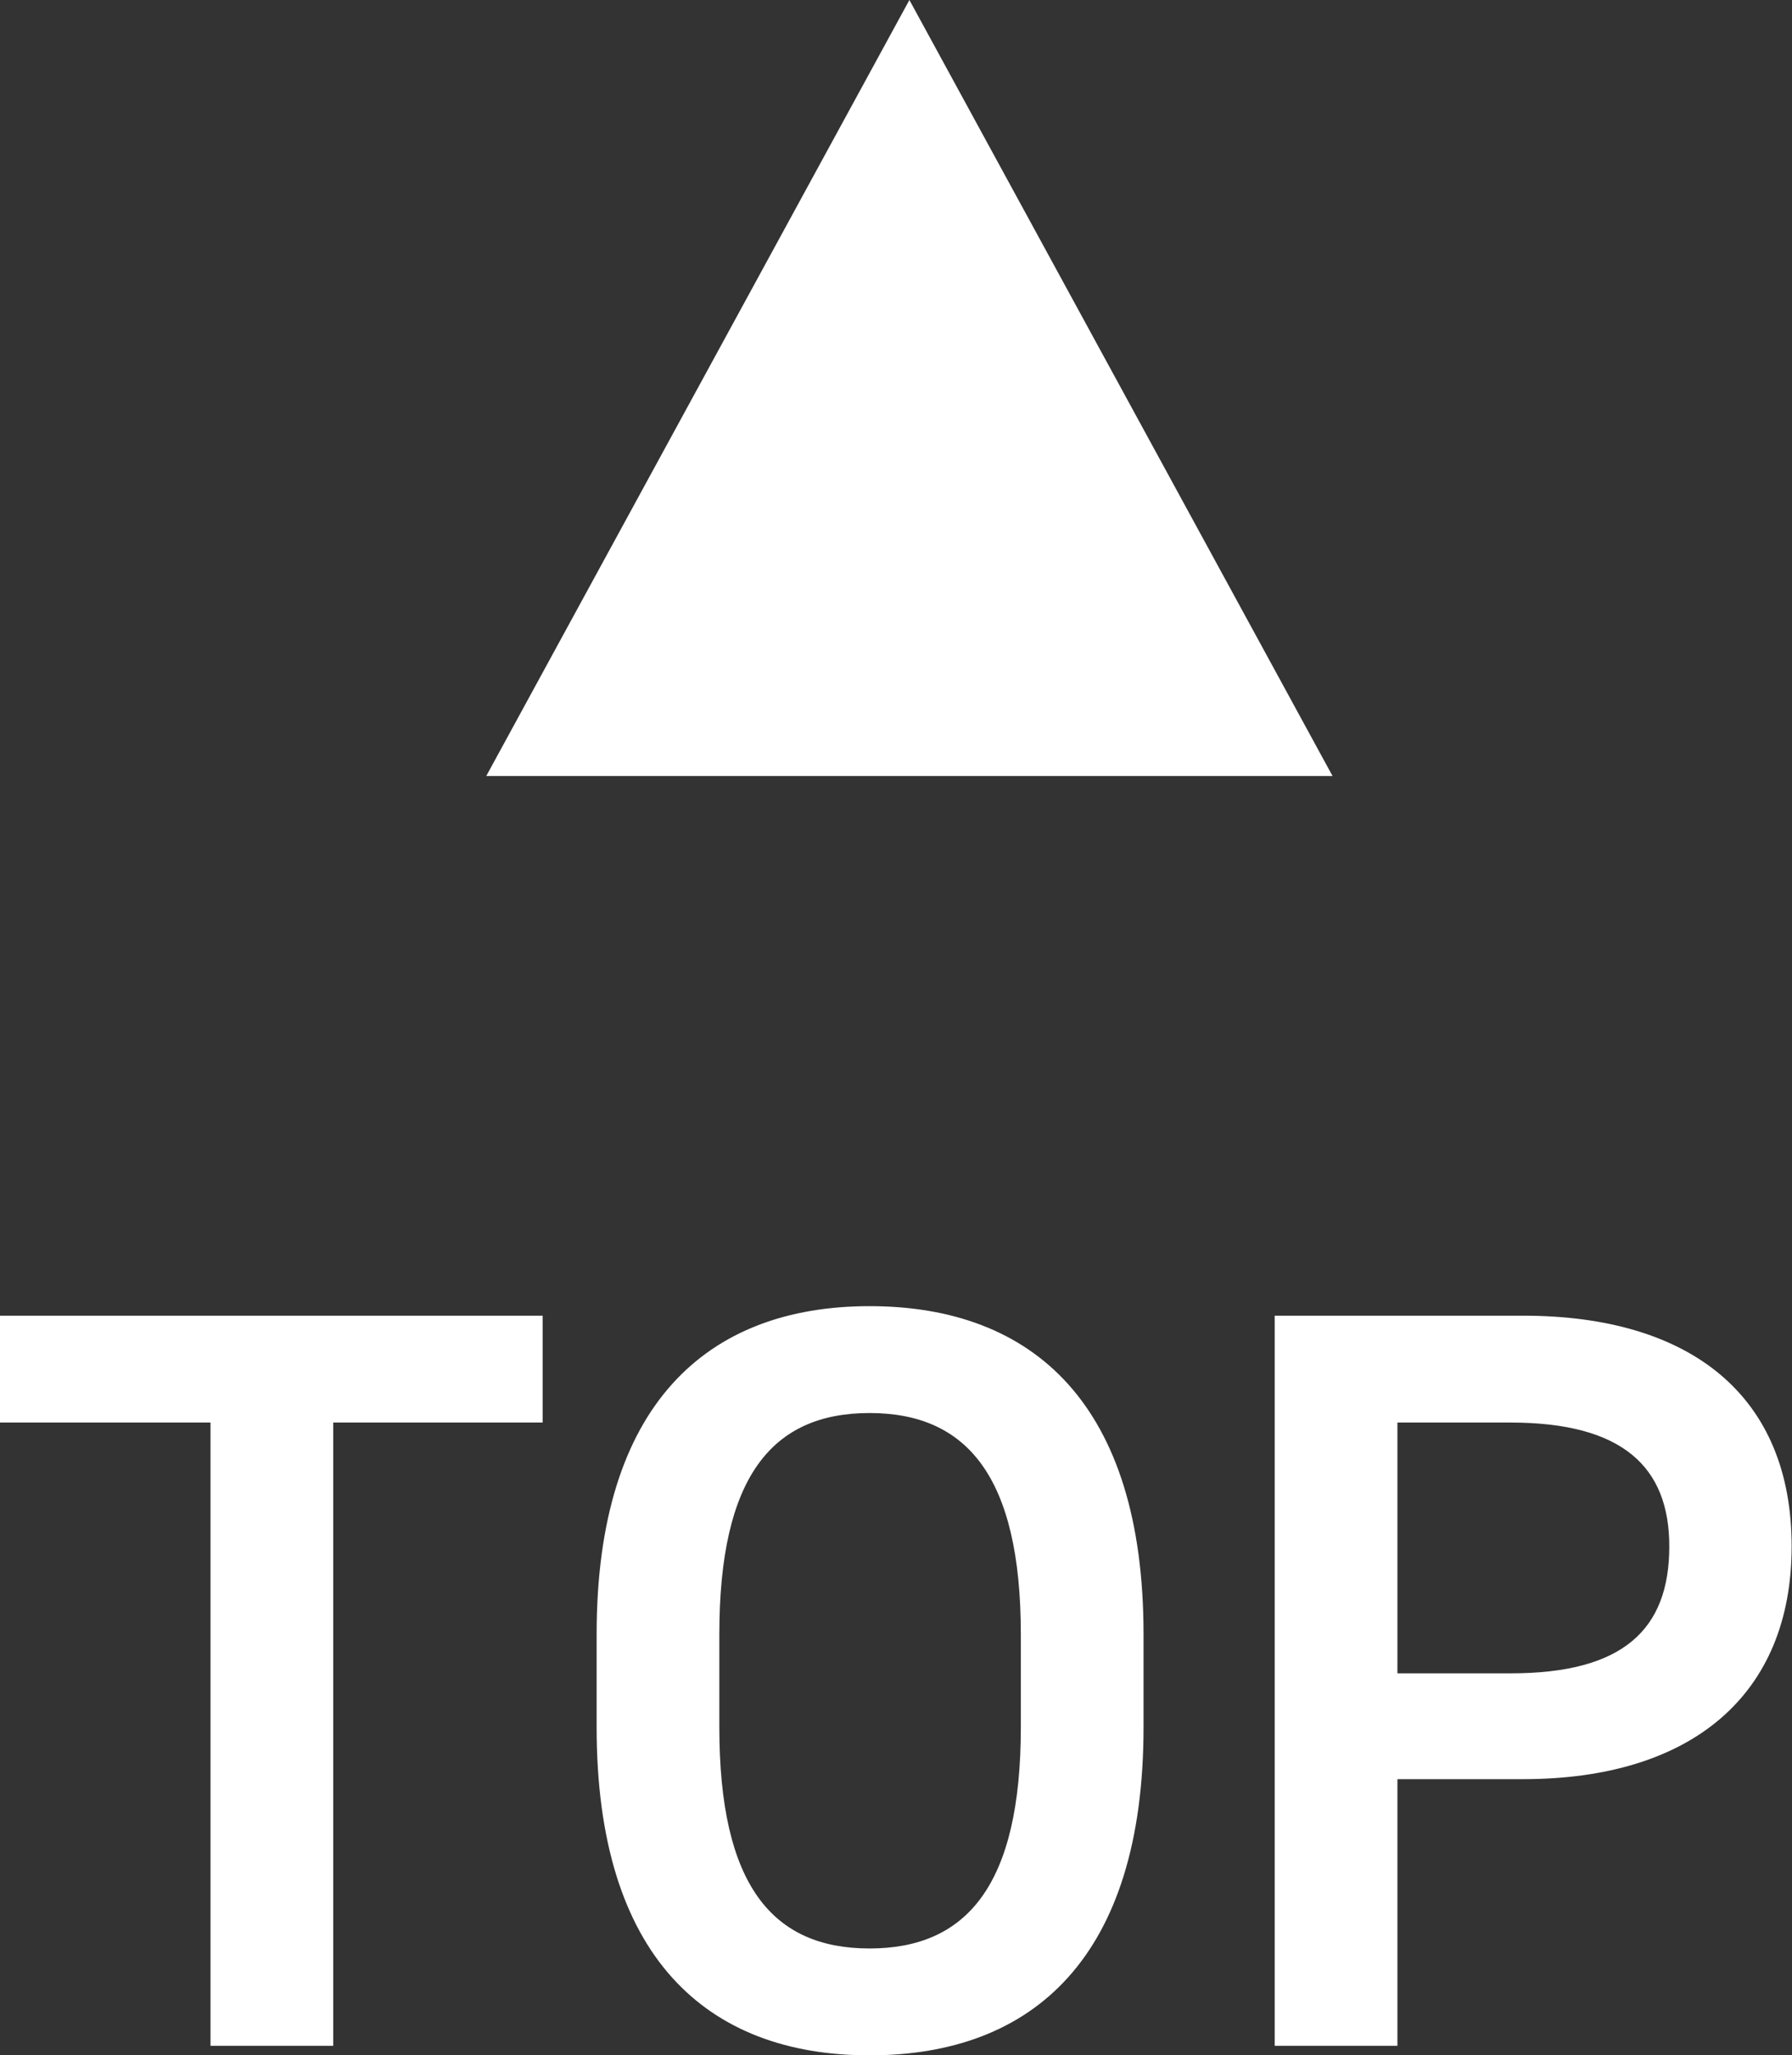 <svg xmlns="http://www.w3.org/2000/svg" width="25.41" height="29.135" viewBox="0 0 25.41 29.135">
  <rect x="0" y="0" width="25.41" height="29.135" fill="#333333" stroke="none"/>
  <g id="グループ_166" data-name="グループ 166" transform="translate(-1882.105 -775)">
    <path id="多角形_39" data-name="多角形 39" d="M6,0l6,11H0Z" transform="translate(1889 775)" fill="#fff"/>
    <path id="パス_215" data-name="パス 215" d="M.105-10.35v1.515H3.09V0H4.83V-8.835H7.8V-10.35ZM16.32-4.515v-1.32c0-3.255-1.56-4.65-3.885-4.65-2.31,0-3.87,1.4-3.87,4.65v1.32c0,3.255,1.56,4.65,3.87,4.65C14.76.135,16.32-1.26,16.32-4.515Zm-6.015-1.32c0-2.235.75-3.135,2.13-3.135s2.145.9,2.145,3.135v1.32c0,2.235-.765,3.135-2.145,3.135s-2.13-.9-2.13-3.135ZM21.7-3.78c2.4,0,3.81-1.2,3.81-3.3,0-2.13-1.425-3.27-3.81-3.27H18.18V0h1.74V-3.78ZM19.92-5.28V-8.835h1.605c1.59,0,2.25.63,2.25,1.755,0,1.185-.66,1.8-2.25,1.8Z" transform="translate(1882 804)" fill="#fff"/>
  </g>
</svg>
